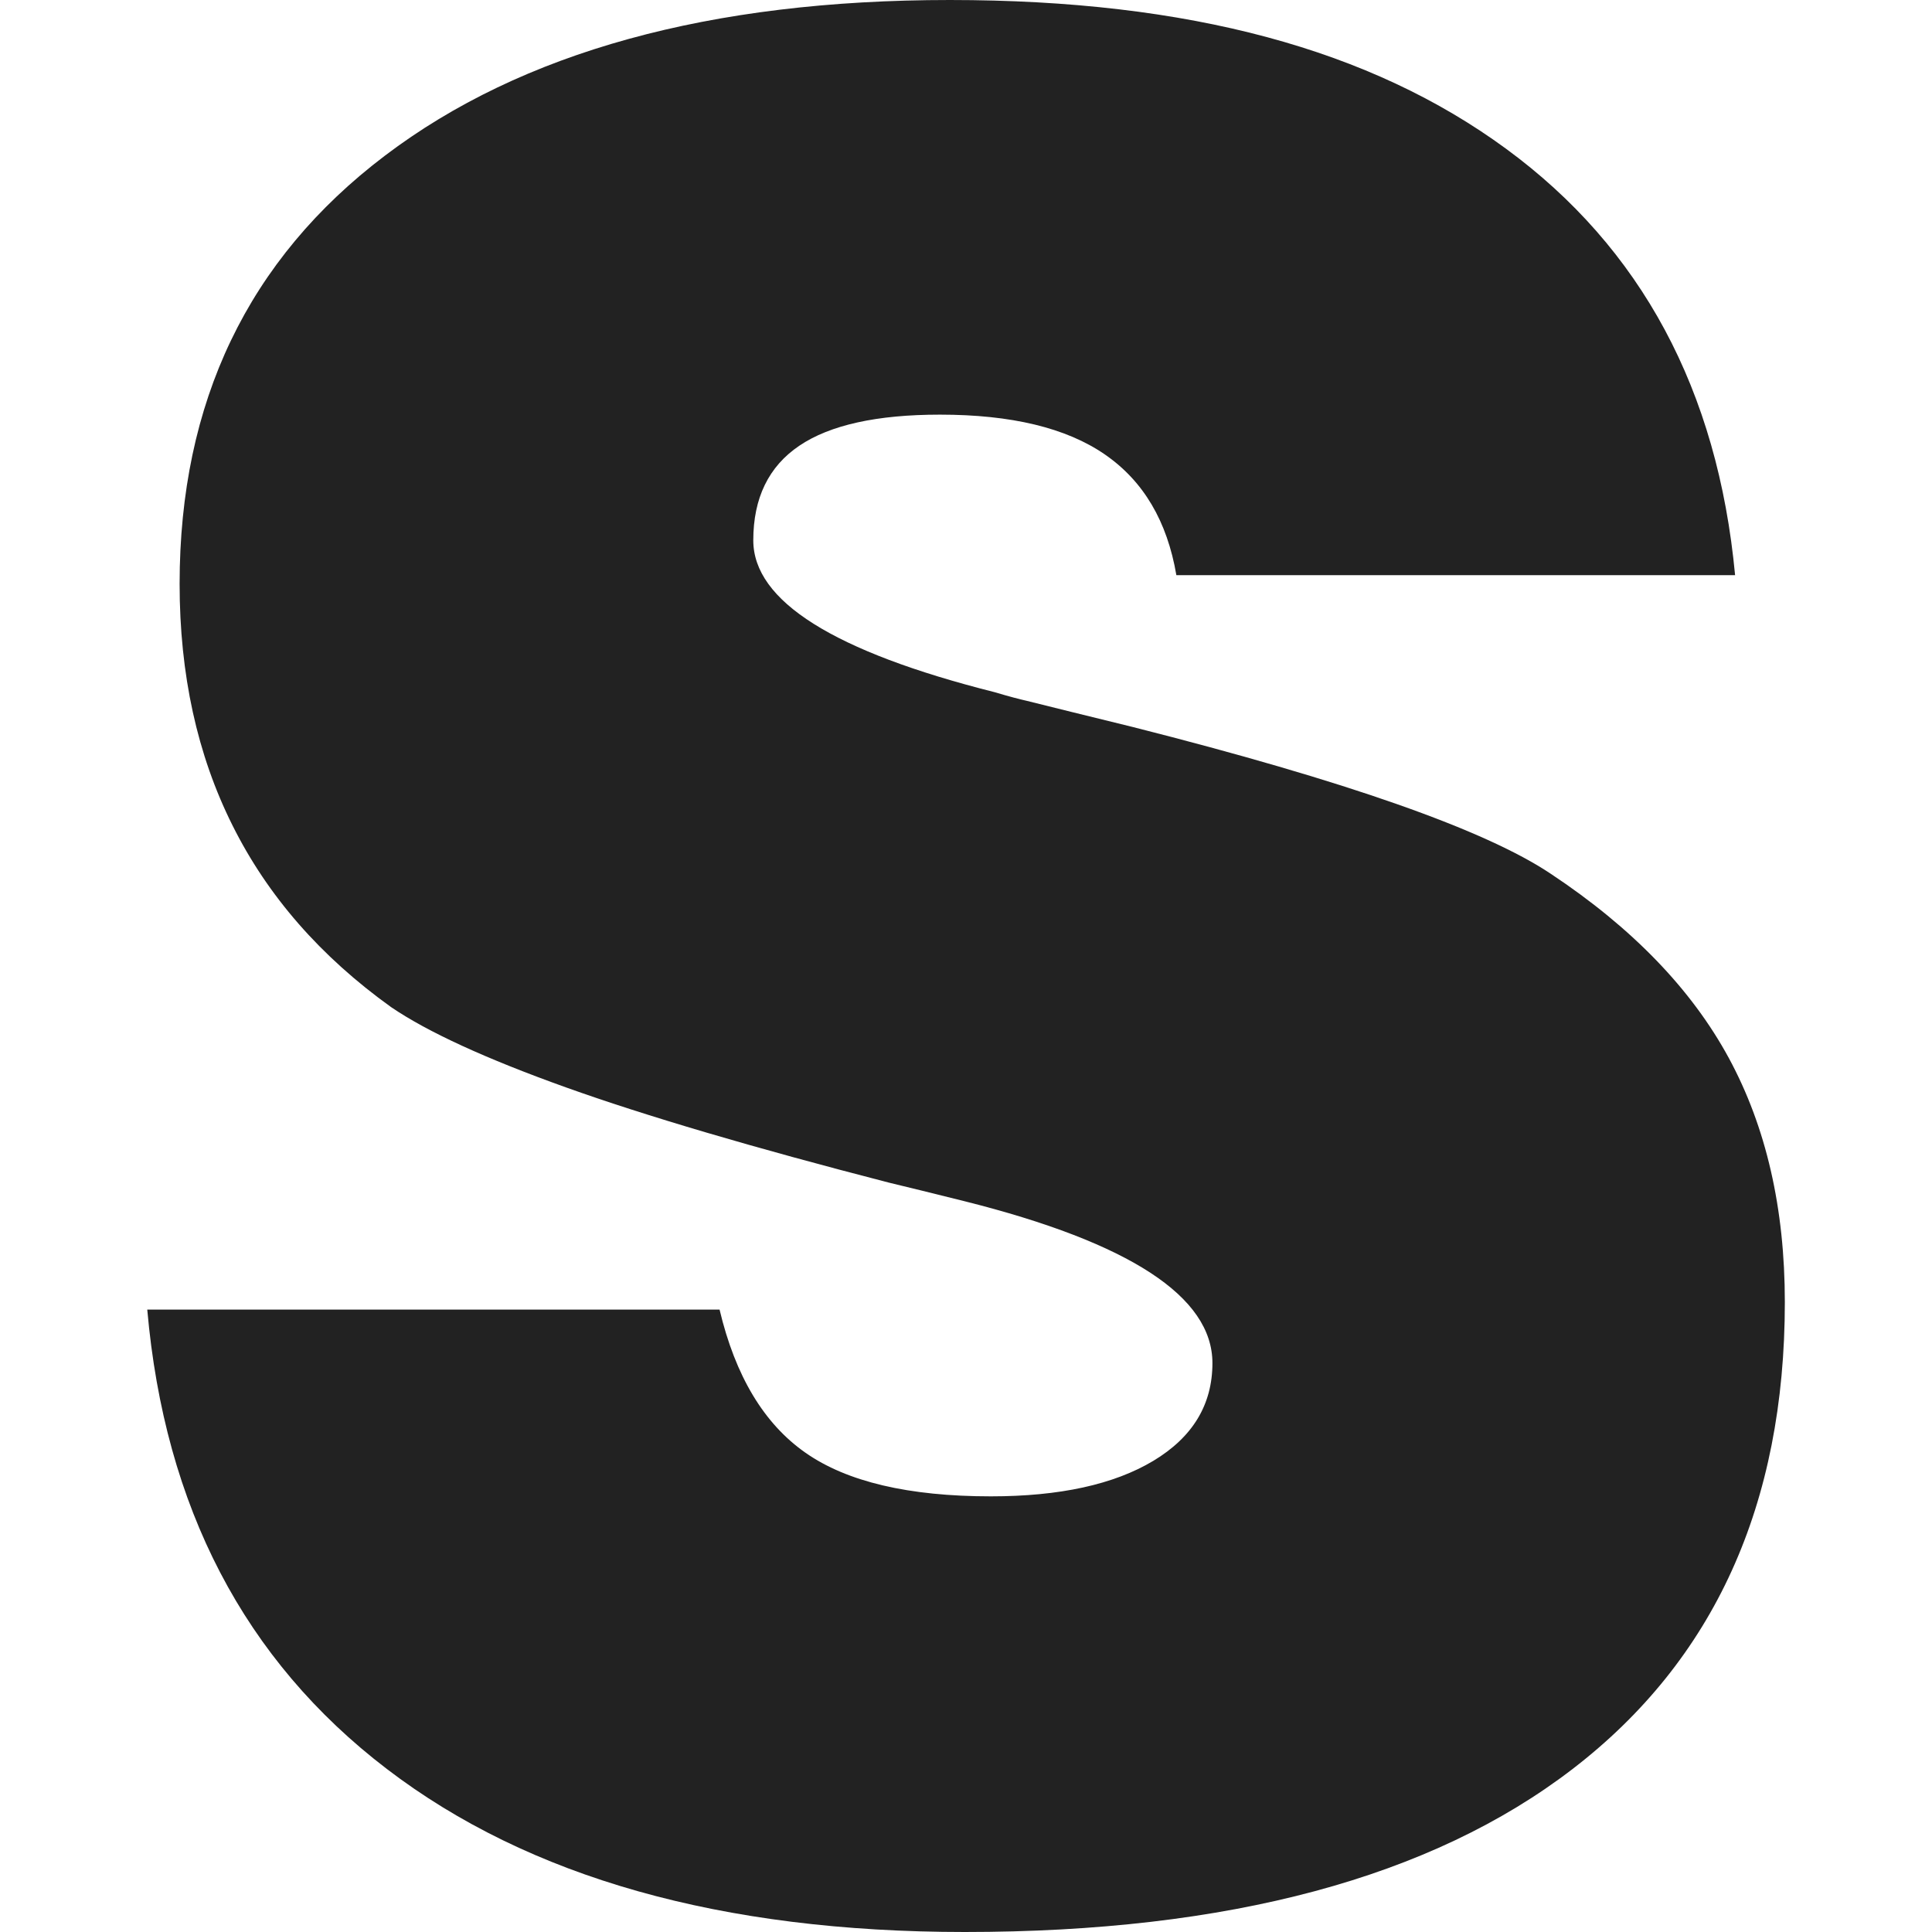 <?xml version="1.0" encoding="UTF-8"?> <svg xmlns="http://www.w3.org/2000/svg" width="512" height="512" viewBox="0 0 512 512" fill="none"><path d="M39 347.059H190.694C194.864 364.652 202.453 377.296 213.46 384.991C224.441 392.686 240.836 396.547 262.591 396.547C280.825 396.547 295.173 393.412 305.637 387.142C316.074 380.871 321.306 372.243 321.306 361.232C321.306 343.639 299.421 329.337 255.676 318.351C246.87 316.149 240.188 314.517 235.552 313.403C199.707 304.153 171.192 295.758 149.98 288.167C128.768 280.575 113.306 273.476 103.645 266.895C84.946 253.474 70.934 237.436 61.61 218.729C52.261 200.048 47.599 178.699 47.599 154.732C47.599 106.566 65.728 68.738 102.014 41.248C138.273 13.758 188.156 0 251.714 0C315.271 0 363.289 13.136 399.134 39.434C434.953 65.707 455.207 103.379 459.817 152.426H311.749C309.314 138.124 303.021 127.475 292.79 120.428C282.56 113.38 268.004 109.883 249.098 109.883C232.392 109.883 219.961 112.629 211.828 118.122C203.696 123.615 199.629 131.984 199.629 143.202C199.629 159.266 220.945 172.688 263.602 183.44C267.331 184.554 270.206 185.306 272.174 185.746C278.338 187.275 287.662 189.607 300.198 192.664C356.685 206.966 393.644 219.947 410.996 231.58C432.545 245.882 448.266 262.154 458.159 280.394C468.053 298.66 473 320.217 473 345.064C473 398.723 454.249 439.971 416.772 468.783C379.295 497.594 325.579 512 255.676 512C191.264 512 140.19 497.594 102.506 468.783C64.796 439.971 43.636 399.397 39.026 347.059H39Z" fill="#222222"></path></svg> 